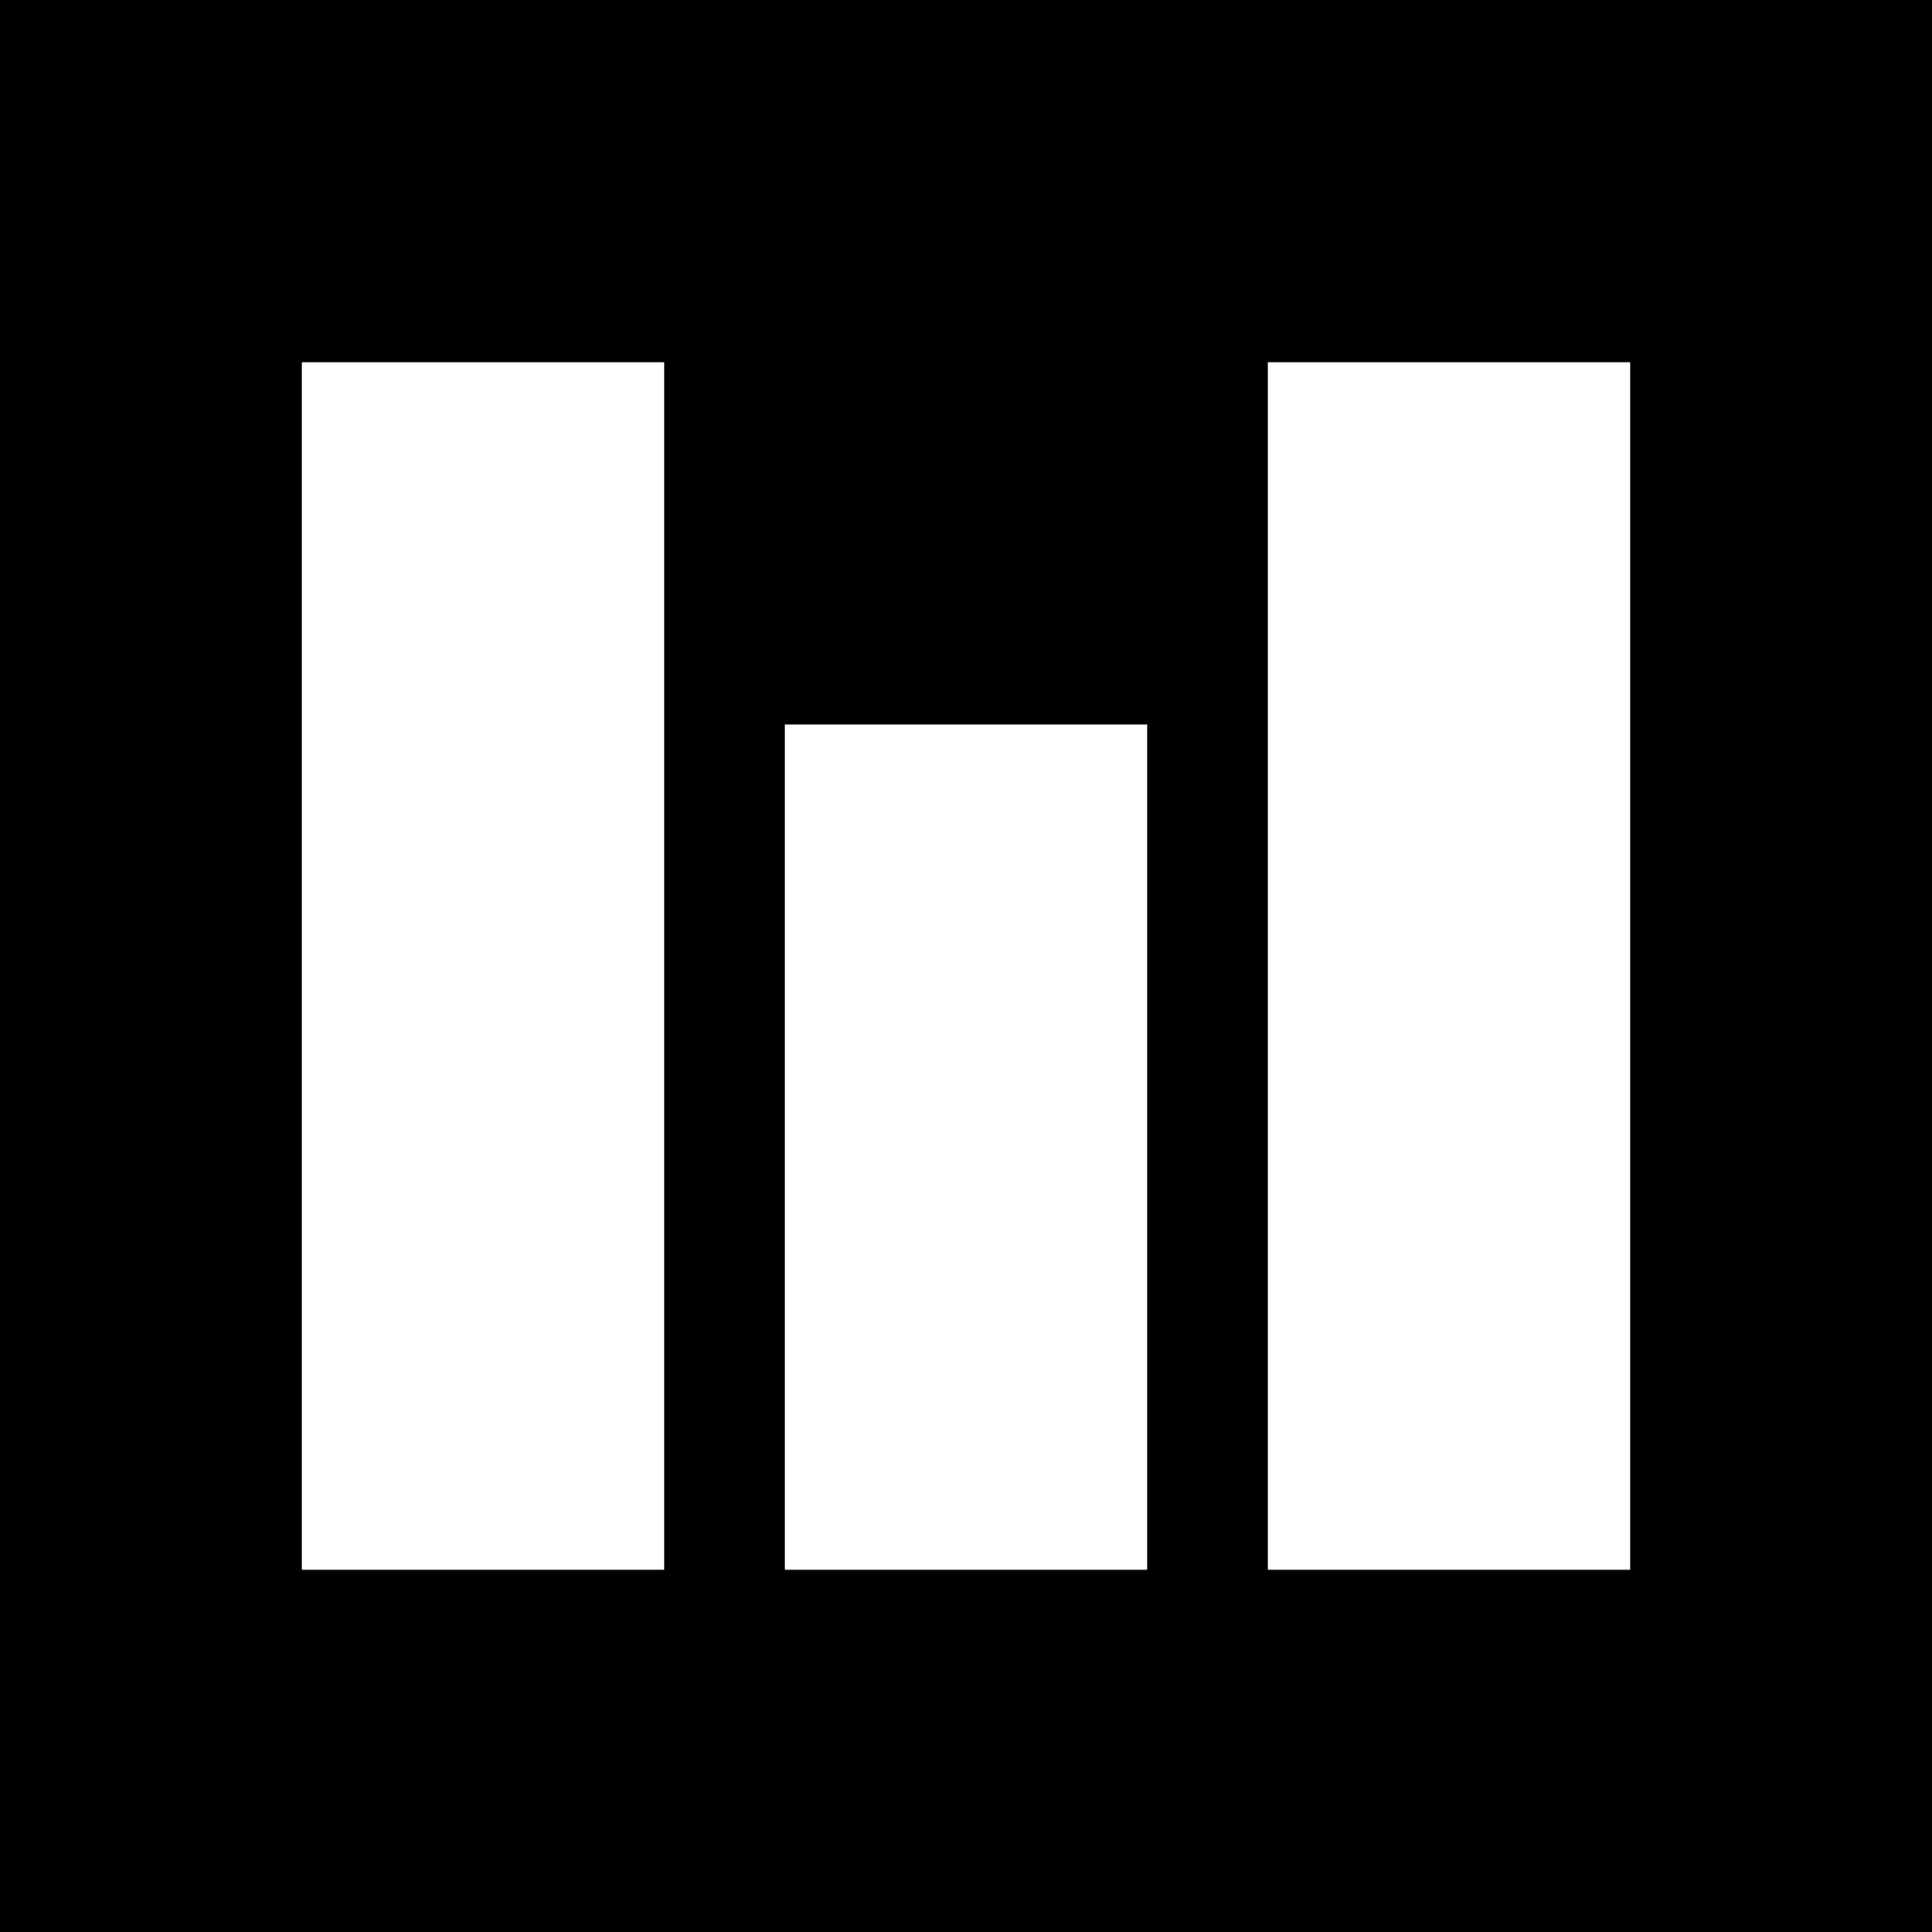 <svg height="512pt" preserveAspectRatio="xMidYMid meet" viewBox="0 0 512 512" width="512pt" xmlns="http://www.w3.org/2000/svg"><path d="m0 2560v-2560h2560 2560v2560 2560h-2560-2560zm1760 0v-1600h-480-480v1600 1600h480 480zm2560 0v-1600h-480-480v1600 1600h480 480zm-1280-480v-1120h-480-480v1120 1120h480 480z" transform="matrix(.1 0 0 -.1 0 512)"/></svg>
